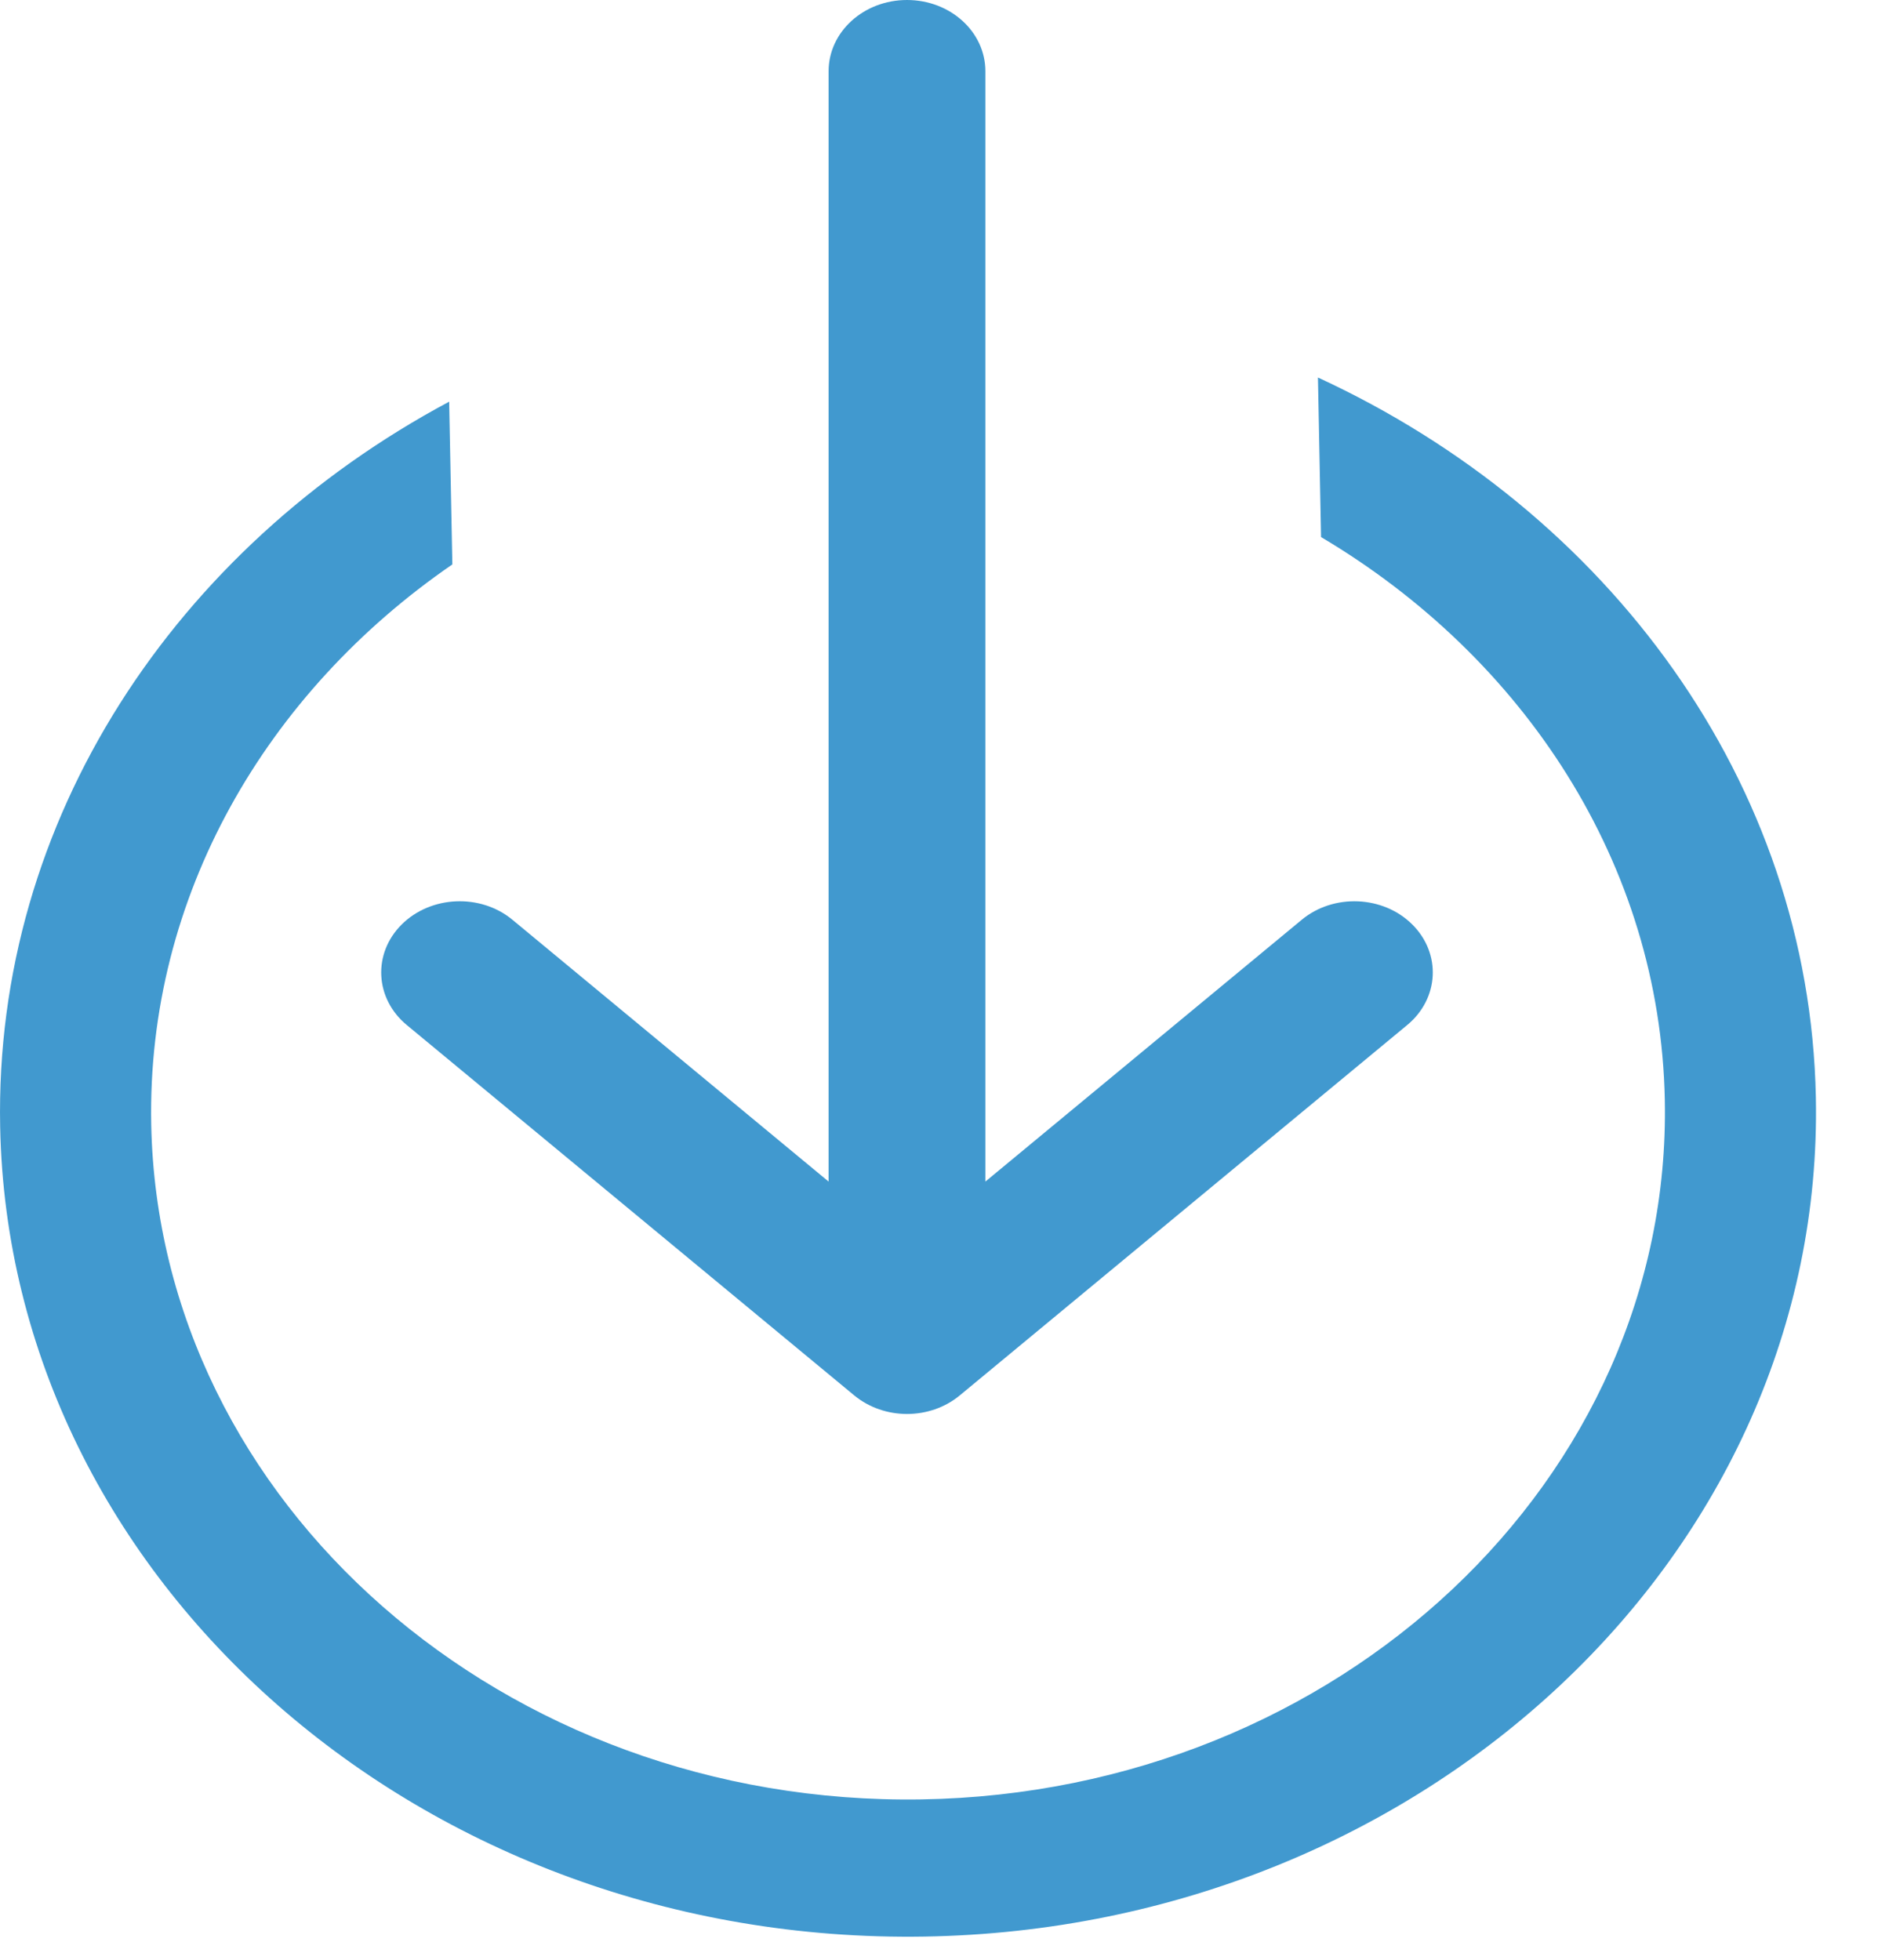 <svg width="23" height="24" viewBox="0 0 23 24" fill="none" xmlns="http://www.w3.org/2000/svg">
<path d="M16.141 4.623L16.179 6.577C18.663 8.052 20.332 10.577 20.389 13.469C20.48 18.11 16.397 21.953 11.286 22.036C6.176 22.119 1.944 18.411 1.852 13.77C1.798 10.979 3.258 8.481 5.54 6.912L5.501 4.919C2.155 6.707 -0.073 10.031 0.002 13.8C0.112 19.368 5.189 23.816 11.319 23.716C17.45 23.617 22.349 19.006 22.239 13.439C22.163 9.577 19.691 6.262 16.141 4.623Z" fill="#4199CF"/>
<path d="M17.297 11.322C16.94 10.966 16.332 10.94 15.941 11.265L12.068 14.47V0.872C12.068 0.39 11.639 0 11.108 0C10.578 0 10.148 0.39 10.148 0.872V14.47L6.276 11.264C5.885 10.94 5.277 10.966 4.919 11.322C4.562 11.678 4.59 12.229 4.982 12.553L10.461 17.088C10.645 17.24 10.877 17.316 11.108 17.316C11.34 17.316 11.572 17.24 11.755 17.088L17.234 12.553C17.626 12.229 17.654 11.678 17.297 11.322Z" fill="#4199CF"/>
</svg>
